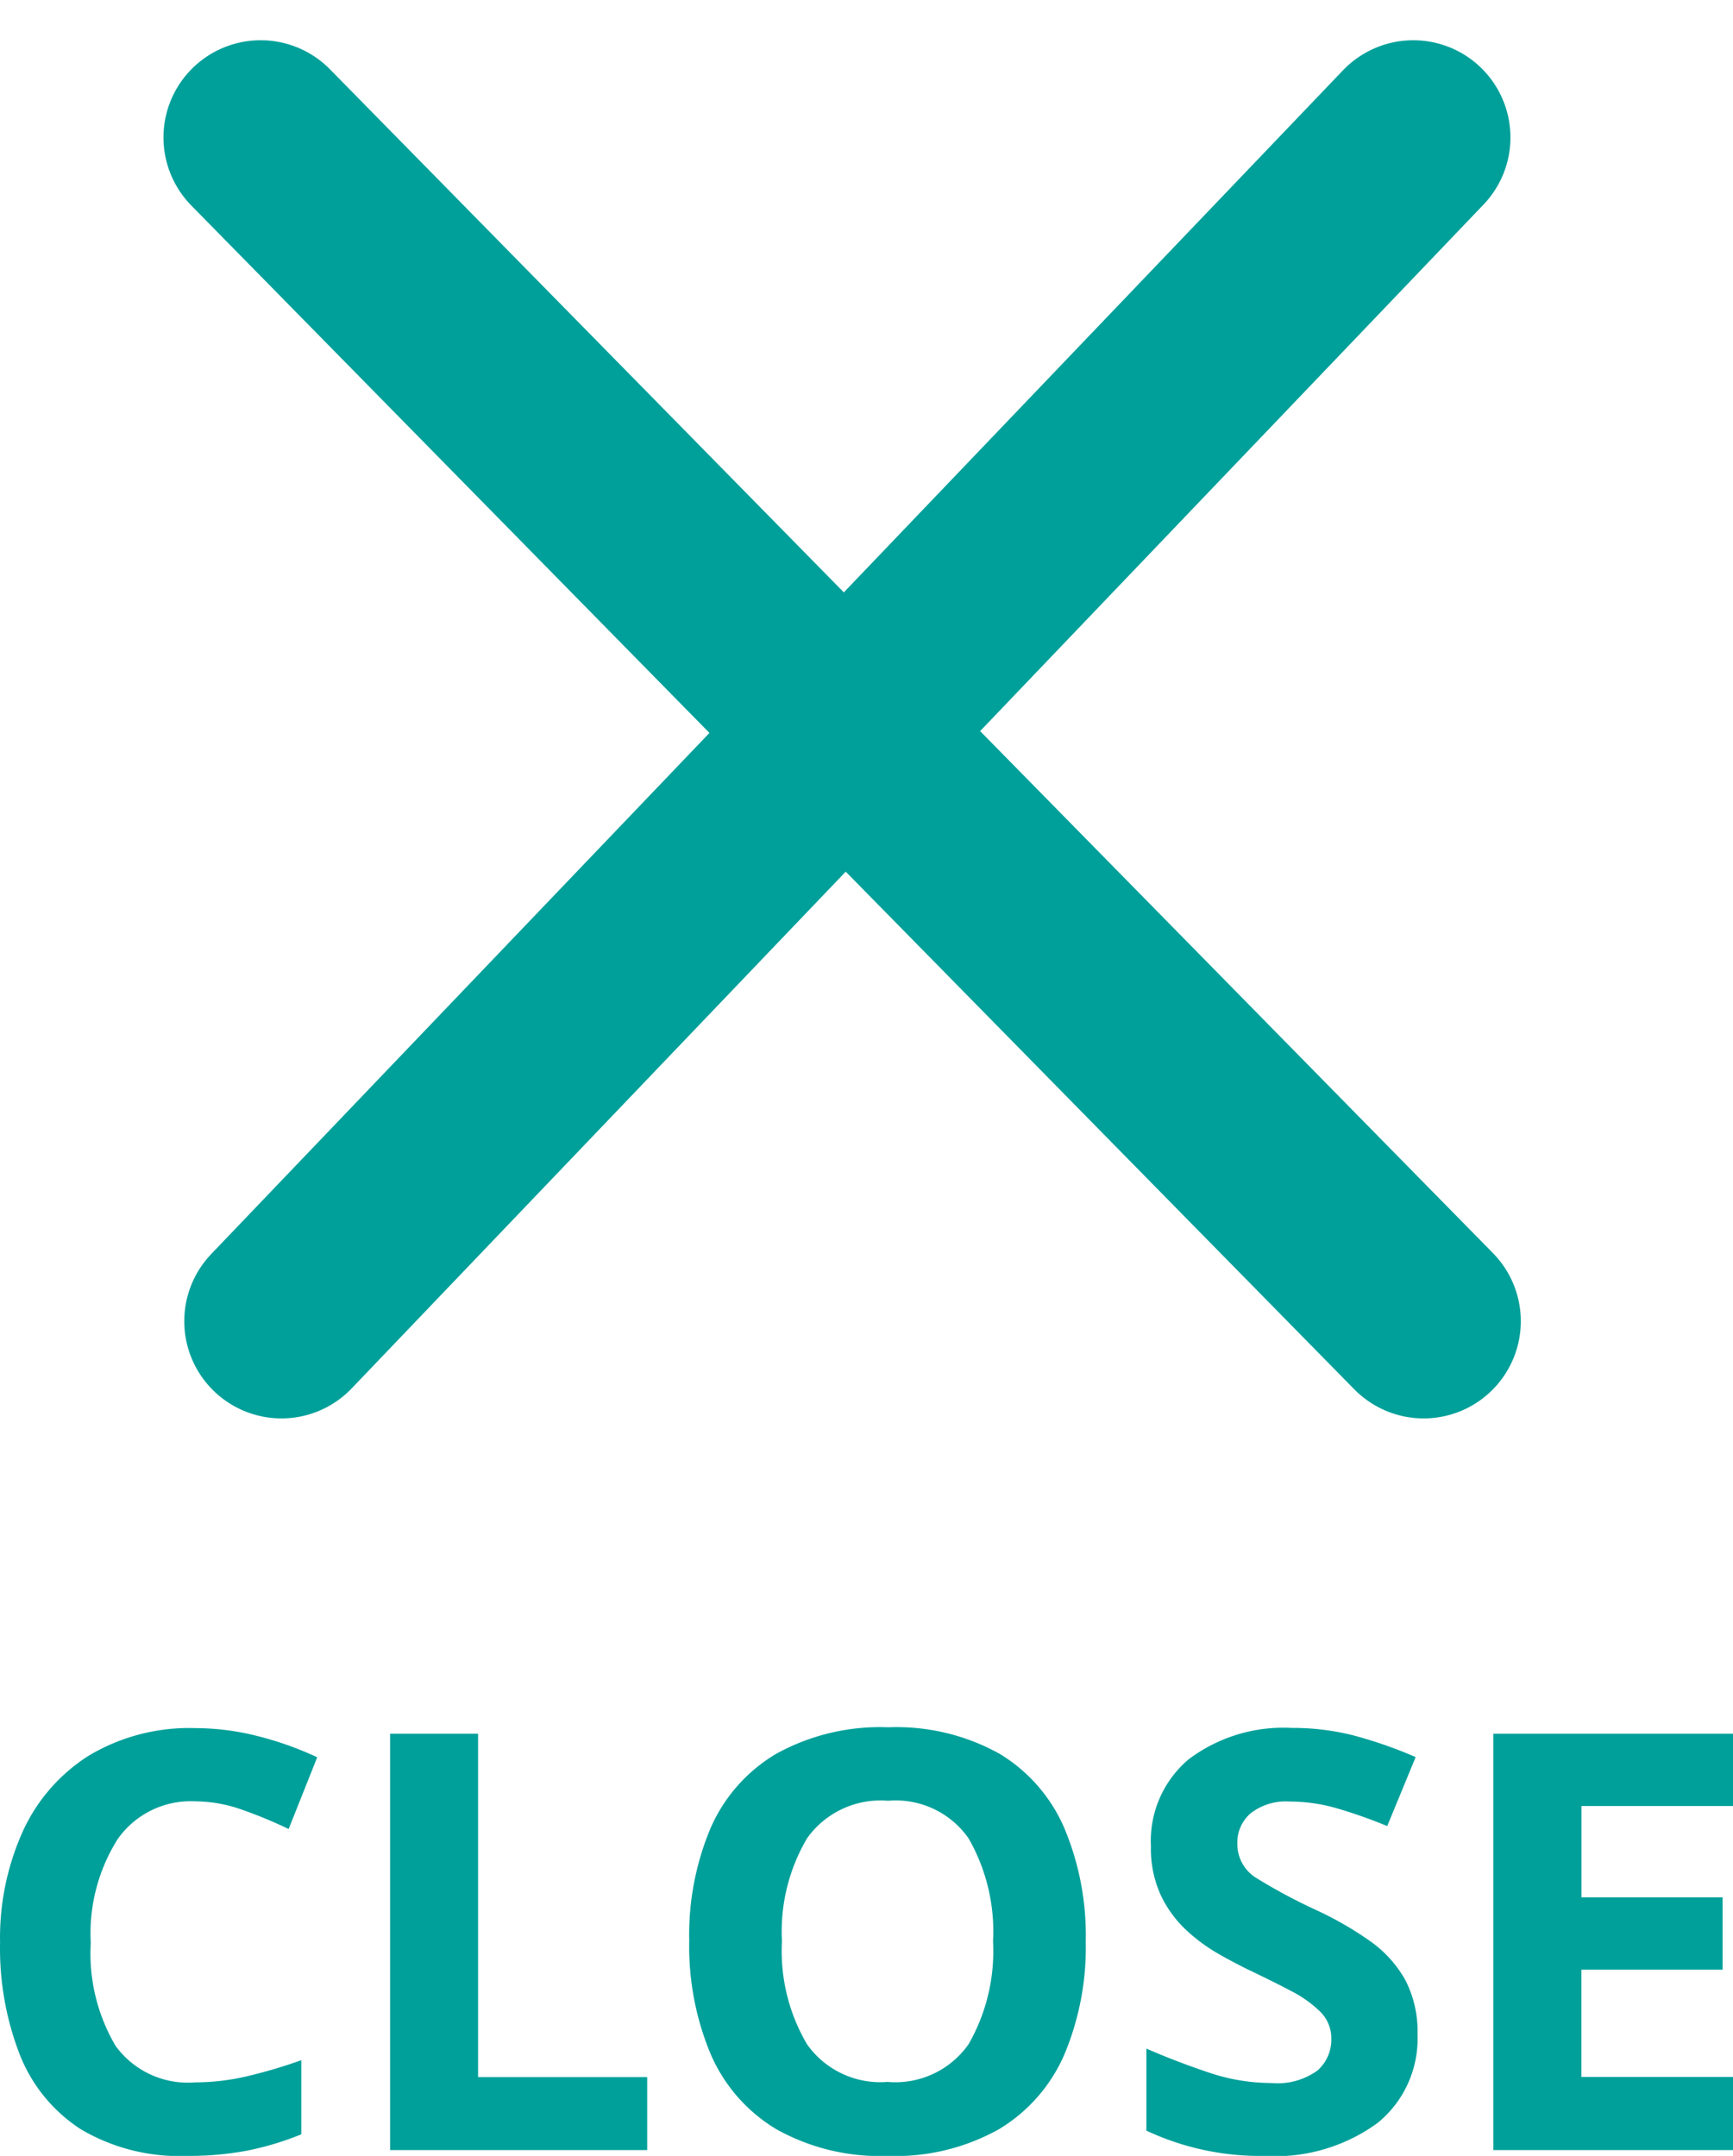 <svg xmlns="http://www.w3.org/2000/svg" width="26.748" height="33.273" viewBox="0 0 26.748 33.273">
  <g id="グループ_142" data-name="グループ 142" transform="translate(-1.109 0.256)">
    <g id="グループ_194" data-name="グループ 194" transform="translate(1.288)">
      <path id="パス_82" data-name="パス 82" d="M1.363,15.87,18.832-2.4" transform="translate(2.802 4.265)" fill="none" stroke="#00a09a" stroke-linecap="round" stroke-width="3"/>
      <path id="パス_83" data-name="パス 83" d="M.963-11.156l17.95,18.27" transform="translate(2.881 13.021)" fill="none" stroke="#00a09a" stroke-linecap="round" stroke-width="3"/>
    </g>
    <path id="パス_241" data-name="パス 241" d="M-10.364-5.382a1.376,1.376,0,0,0-1.2.585,2.73,2.73,0,0,0-.414,1.6,2.806,2.806,0,0,0,.383,1.589,1.378,1.378,0,0,0,1.228.563,3.525,3.525,0,0,0,.783-.09,7.742,7.742,0,0,0,.855-.252V-.243a4.579,4.579,0,0,1-.837.252A4.847,4.847,0,0,1-10.49.09a2.987,2.987,0,0,1-1.638-.409,2.427,2.427,0,0,1-.945-1.152A4.524,4.524,0,0,1-13.378-3.2a4,4,0,0,1,.351-1.719,2.715,2.715,0,0,1,1.021-1.17,3.019,3.019,0,0,1,1.642-.423,3.905,3.905,0,0,1,.958.122,5.105,5.105,0,0,1,.923.328l-.441,1.107a7.078,7.078,0,0,0-.725-.3A2.182,2.182,0,0,0-10.364-5.382ZM-7.358,0V-6.426H-6v5.3h2.61V0ZM3.379-3.222A4.274,4.274,0,0,1,3.051-1.48,2.509,2.509,0,0,1,2.043-.324,3.266,3.266,0,0,1,.319.09,3.266,3.266,0,0,1-1.4-.324,2.506,2.506,0,0,1-2.412-1.485a4.307,4.307,0,0,1-.329-1.746,4.242,4.242,0,0,1,.329-1.737A2.487,2.487,0,0,1-1.4-6.115a3.314,3.314,0,0,1,1.732-.41,3.27,3.27,0,0,1,1.719.41,2.491,2.491,0,0,1,1,1.152A4.274,4.274,0,0,1,3.379-3.222Zm-4.689,0A2.834,2.834,0,0,0-.923-1.633a1.384,1.384,0,0,0,1.242.581A1.38,1.38,0,0,0,1.57-1.633a2.887,2.887,0,0,0,.378-1.589A2.887,2.887,0,0,0,1.57-4.811a1.37,1.37,0,0,0-1.242-.58,1.393,1.393,0,0,0-1.251.58A2.834,2.834,0,0,0-1.31-3.222ZM8.5-1.782A1.677,1.677,0,0,1,7.884-.419,2.682,2.682,0,0,1,6.133.09,4.127,4.127,0,0,1,4.315-.3V-1.566q.459.2.95.365a3.023,3.023,0,0,0,.977.166,1.053,1.053,0,0,0,.715-.194.636.636,0,0,0,.212-.49A.572.572,0,0,0,7-2.133a1.794,1.794,0,0,0-.446-.319q-.279-.148-.639-.319-.225-.108-.486-.256a2.713,2.713,0,0,1-.5-.369,1.778,1.778,0,0,1-.391-.536,1.716,1.716,0,0,1-.153-.756,1.646,1.646,0,0,1,.585-1.345,2.433,2.433,0,0,1,1.593-.482,3.778,3.778,0,0,1,.954.117,6.744,6.744,0,0,1,.954.333L8.032-5a7.555,7.555,0,0,0-.792-.279,2.64,2.64,0,0,0-.72-.1.879.879,0,0,0-.594.18.591.591,0,0,0-.207.468.613.613,0,0,0,.306.54,8.574,8.574,0,0,0,.909.486,5.246,5.246,0,0,1,.842.486,1.825,1.825,0,0,1,.535.594A1.73,1.73,0,0,1,8.5-1.782ZM13.369,0H9.67V-6.426h3.7V-5.31h-2.34V-3.9h2.178v1.116H11.029v1.656h2.34Z" transform="translate(14.488 32.927)" fill="#00a09a"/>
  </g>
</svg>
